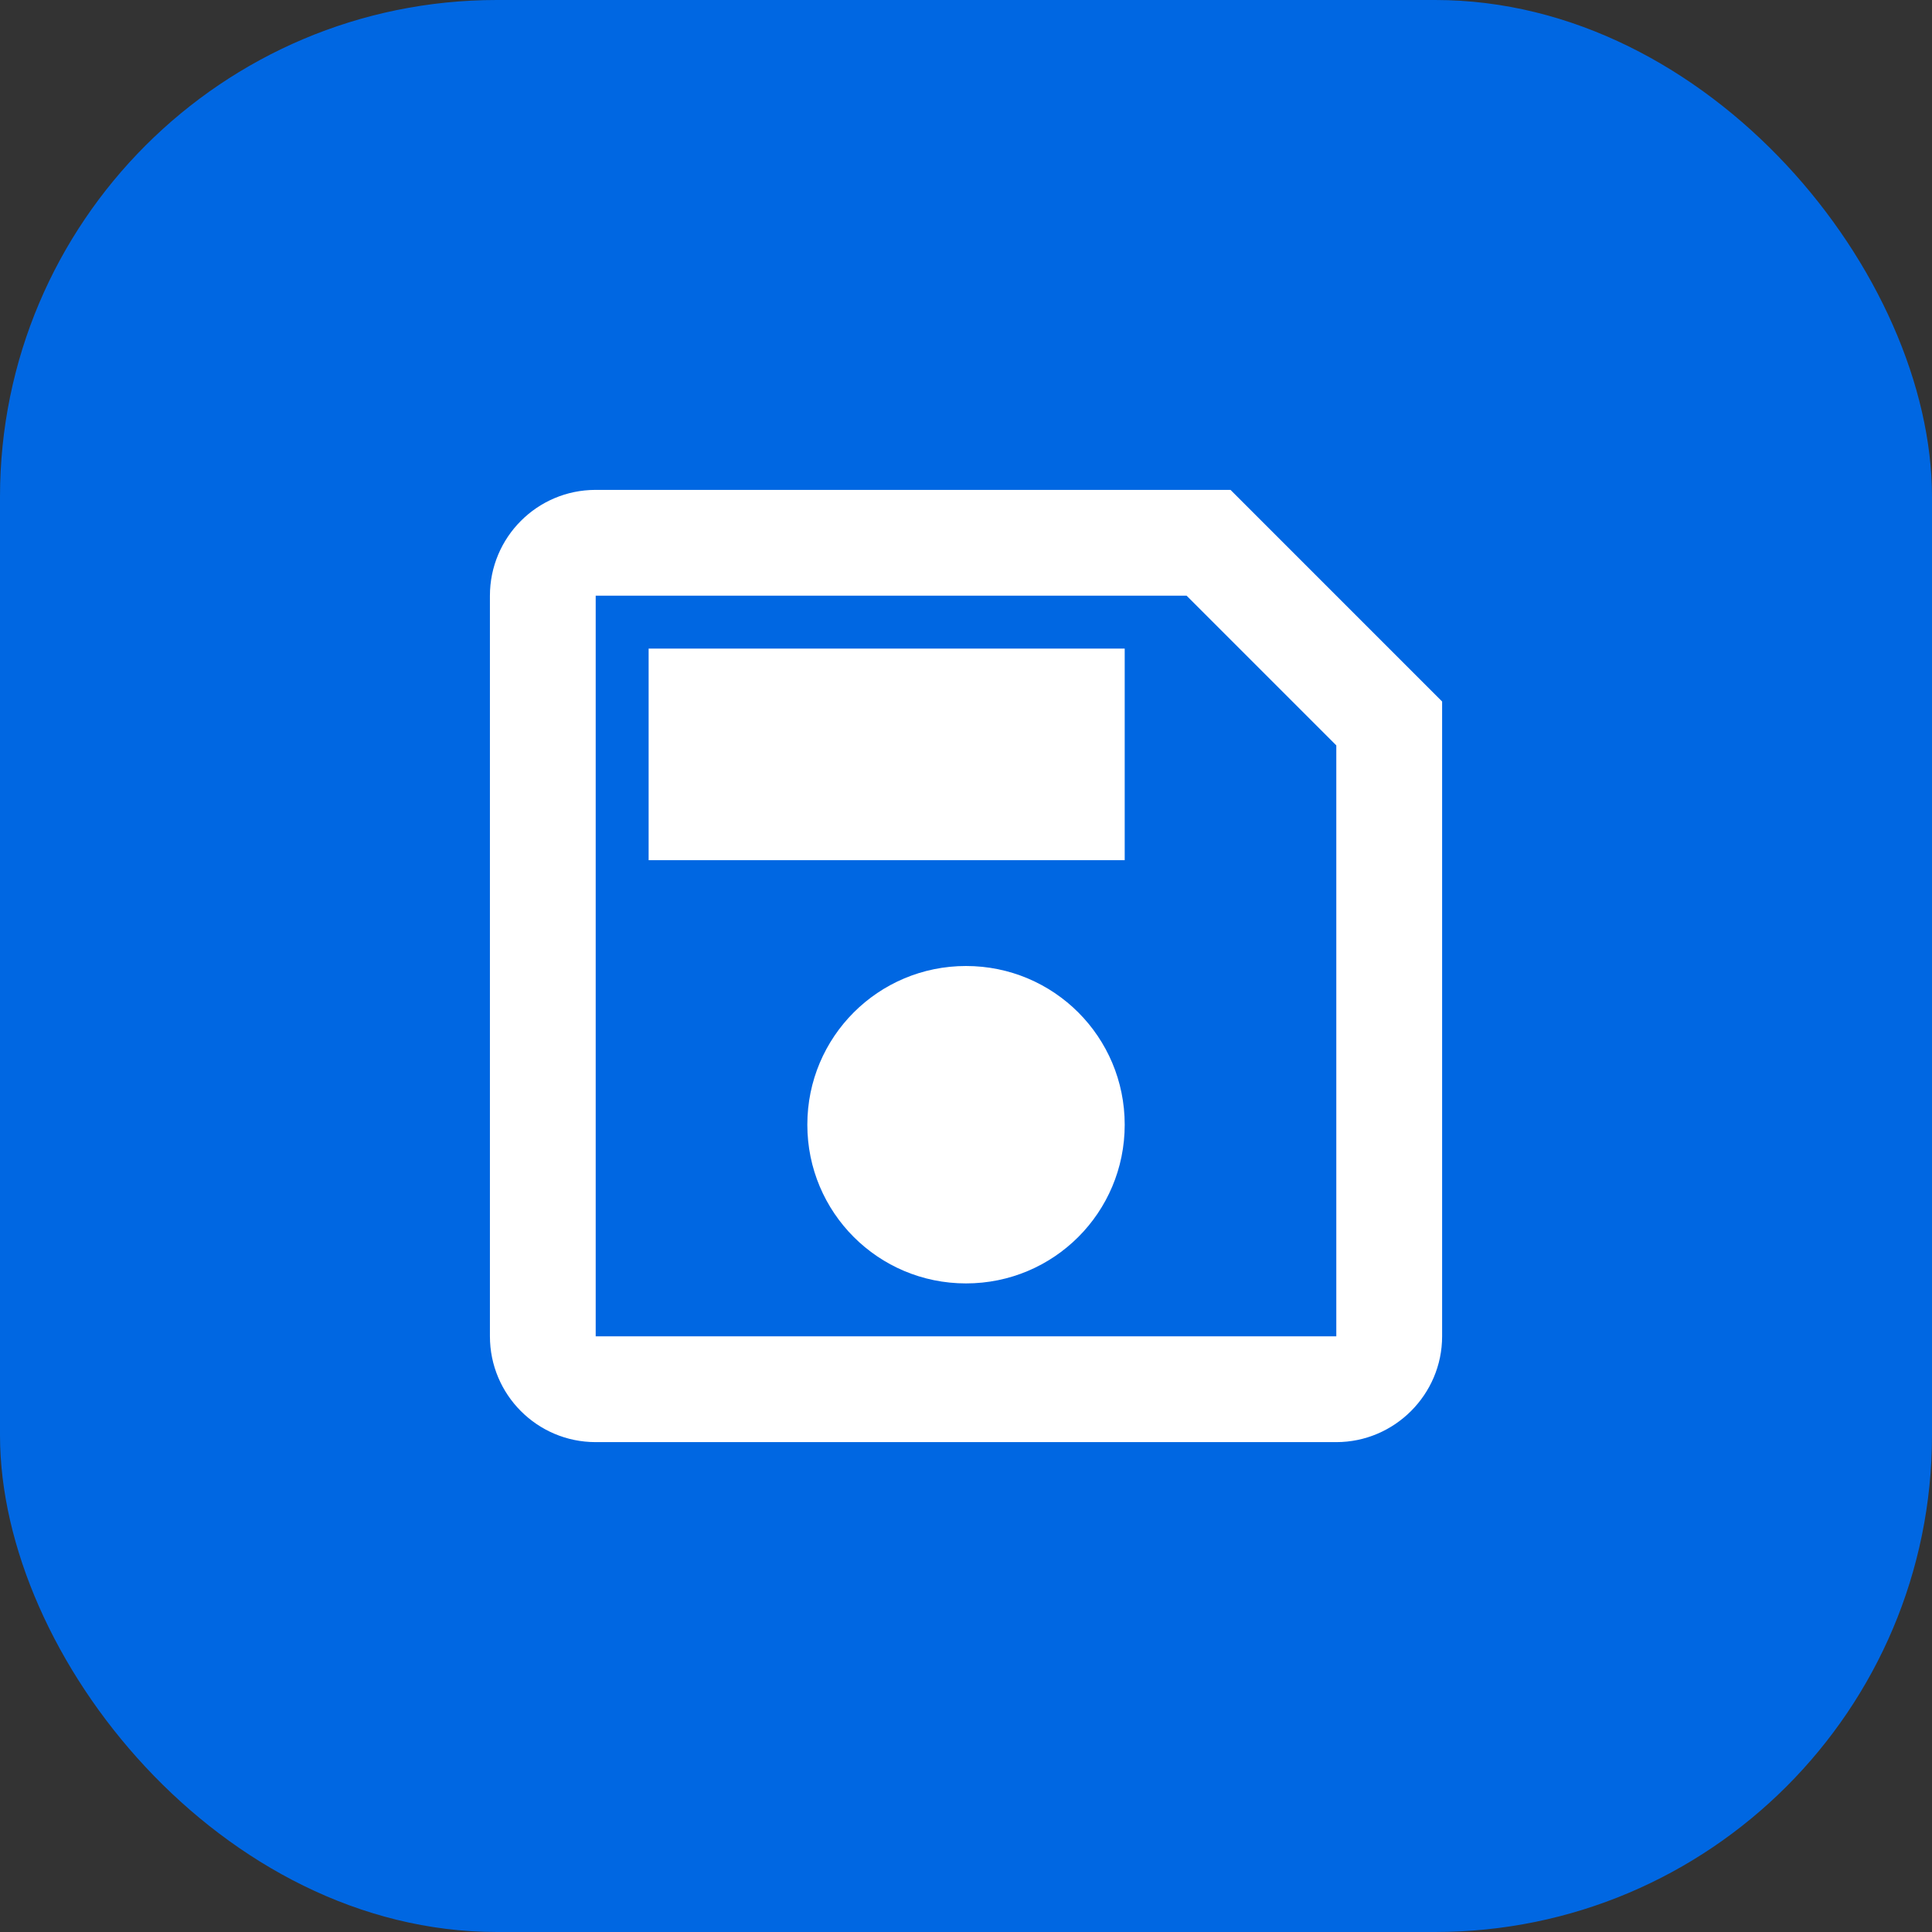 <?xml version="1.0" encoding="UTF-8"?> <svg xmlns="http://www.w3.org/2000/svg" width="48" height="48" viewBox="0 0 48 48" fill="none"><rect x="0" y="0" width="48" height="48" fill="#333333" stroke="none"/><rect width="48" height="48" rx="12.343" fill="#0067E2"></rect><path d="M30.572 12.171H14.8C13.342 12.171 12.172 13.354 12.172 14.8V33.2C12.172 34.646 13.342 35.829 14.8 35.829H33.2C34.646 35.829 35.829 34.646 35.829 33.2V17.429L30.572 12.171ZM33.2 33.2H14.8V14.8H29.481L33.2 18.519V33.2ZM24 24C21.819 24 20.058 25.761 20.058 27.943C20.058 30.125 21.819 31.886 24 31.886C26.182 31.886 27.943 30.125 27.943 27.943C27.943 25.761 26.182 24 24 24ZM16.115 16.114H27.943V21.371H16.115V16.114Z" fill="white"></path></svg> 